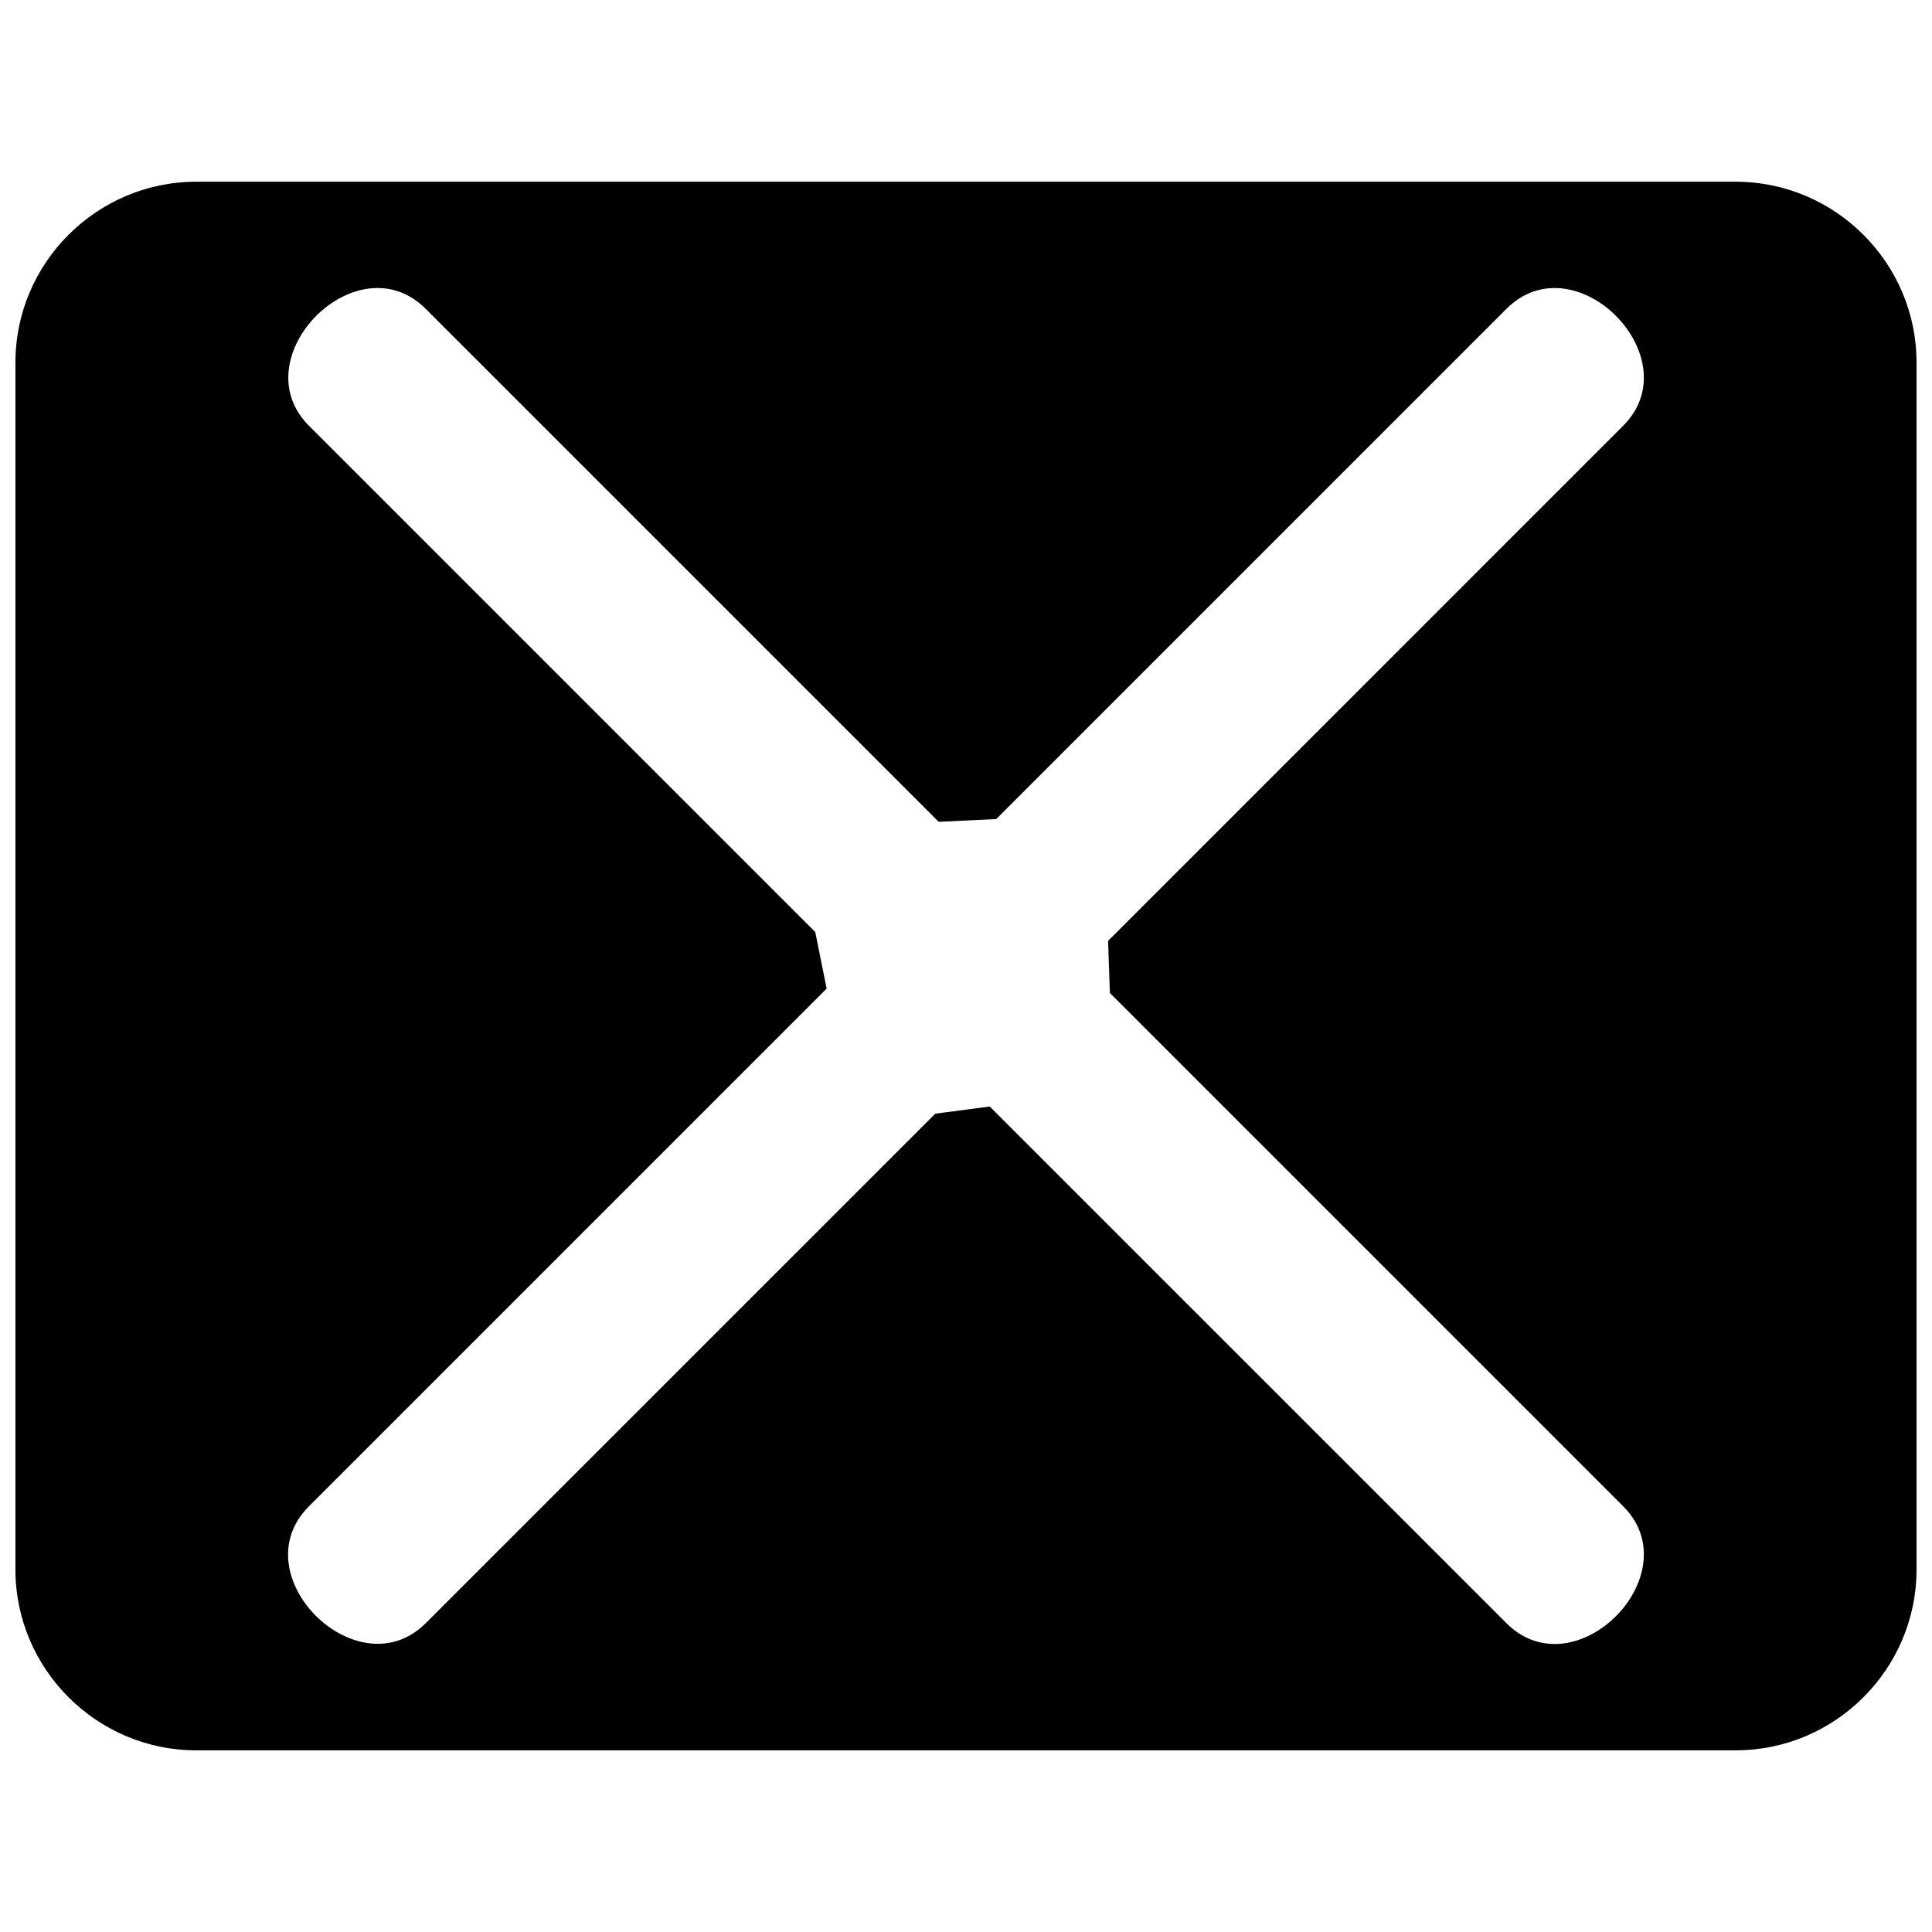 <?xml version="1.0" encoding="UTF-8"?>
<!-- Uploaded to: ICON Repo, www.svgrepo.com, Generator: ICON Repo Mixer Tools -->
<svg width="800px" height="800px" version="1.1" viewBox="144 144 512 512" xmlns="http://www.w3.org/2000/svg">
 <defs>
  <clipPath id="a">
   <path d="m148.09 192h503.81v416h-503.81z"/>
  </clipPath>
 </defs>
 <g clip-path="url(#a)">
  <path d="m195.98 192.16h408.03c26.344 0 47.891 21.547 47.891 47.891v319.91c0 26.344-21.547 47.891-47.891 47.891h-408.03c-26.344 0-47.891-21.547-47.891-47.891v-319.91c0-26.344 21.547-47.891 47.891-47.891zm378.19 64.656-136.51 136.52 0.469 13.812 136.04 136.04c18.031 18.023-12.734 49.191-30.961 30.961l-136.92-136.91-14.426 1.891-135.03 135.02c-18.023 18.031-49.191-12.734-30.961-30.961l137.2-137.2-3.019-14.988-134.18-134.18c-18.023-18.023 12.738-49.191 30.961-30.961l135.93 135.93 15.242-0.727 135.2-135.2c18.23-18.23 48.992 12.938 30.961 30.961z" fill-rule="evenodd"/>
 </g>
</svg>